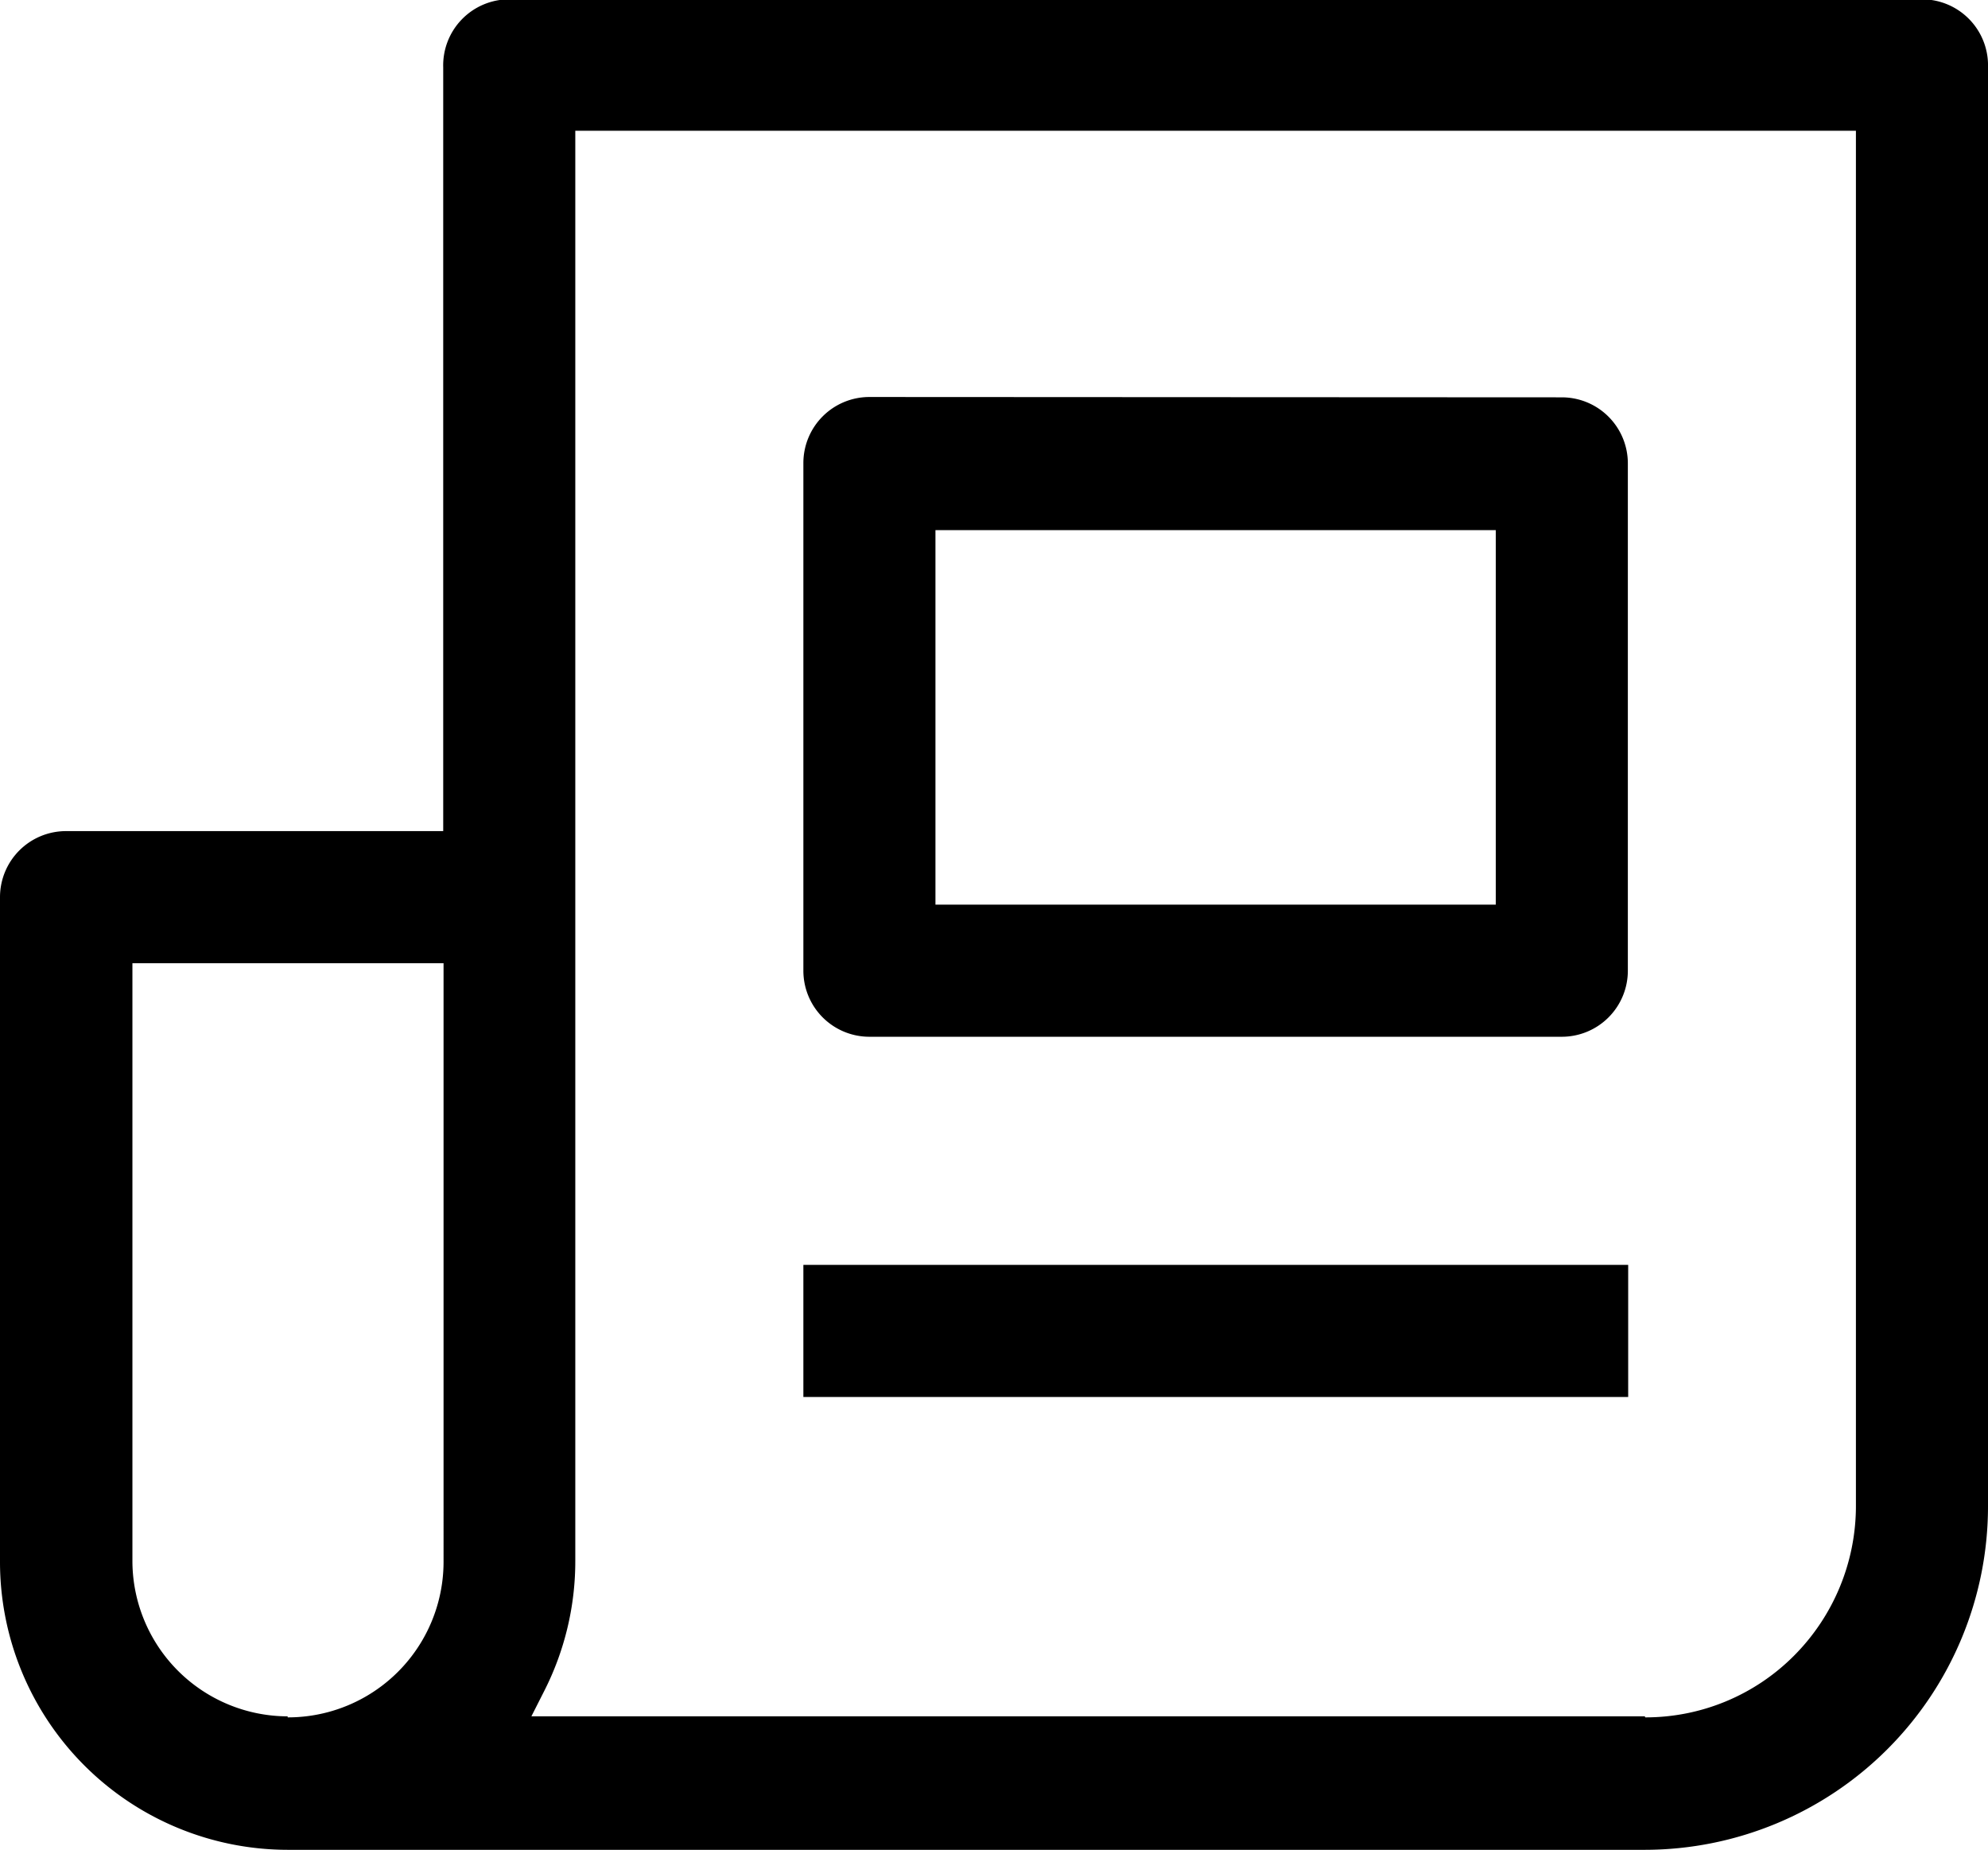 <svg id="Ebene_1" data-name="Ebene 1" xmlns="http://www.w3.org/2000/svg" viewBox="0 0 58.4 54.33" fill="currentColor"><path d="M7.71,32.43a1.94,1.94,0,0,0-1.94,1.94V53.9a8.46,8.46,0,0,0,8.45,8.45H54.1A10.09,10.09,0,0,0,64.17,52.27V10A1.94,1.94,0,0,0,62.23,8H20.73A1.94,1.94,0,0,0,18.79,10V32.43Zm46.38,26H21.38l.37-.73a8.41,8.41,0,0,0,.92-3.84v-42H60.29V52.27a6.23,6.23,0,0,1-1.82,4.38A6.15,6.15,0,0,1,54.1,58.46Zm-39.87,0A4.57,4.57,0,0,1,9.66,53.9V36.31h9.14V53.9A4.57,4.57,0,0,1,14.22,58.46Z" transform="translate(-5.77 -8.02)"/><path d="M31.31,19.68a1.94,1.94,0,0,0-1.94,1.94V36.53a1.94,1.94,0,0,0,1.94,1.94H51.65a1.94,1.94,0,0,0,1.94-1.94V21.63a1.94,1.94,0,0,0-1.94-1.94Zm18.4,14.91H33.25v-11H49.71Z" transform="translate(-5.77 -8.02)"/><path d="M29.37,49.05H53.6V45.17H29.37Z" transform="translate(-5.77 -8.02)"/></svg>